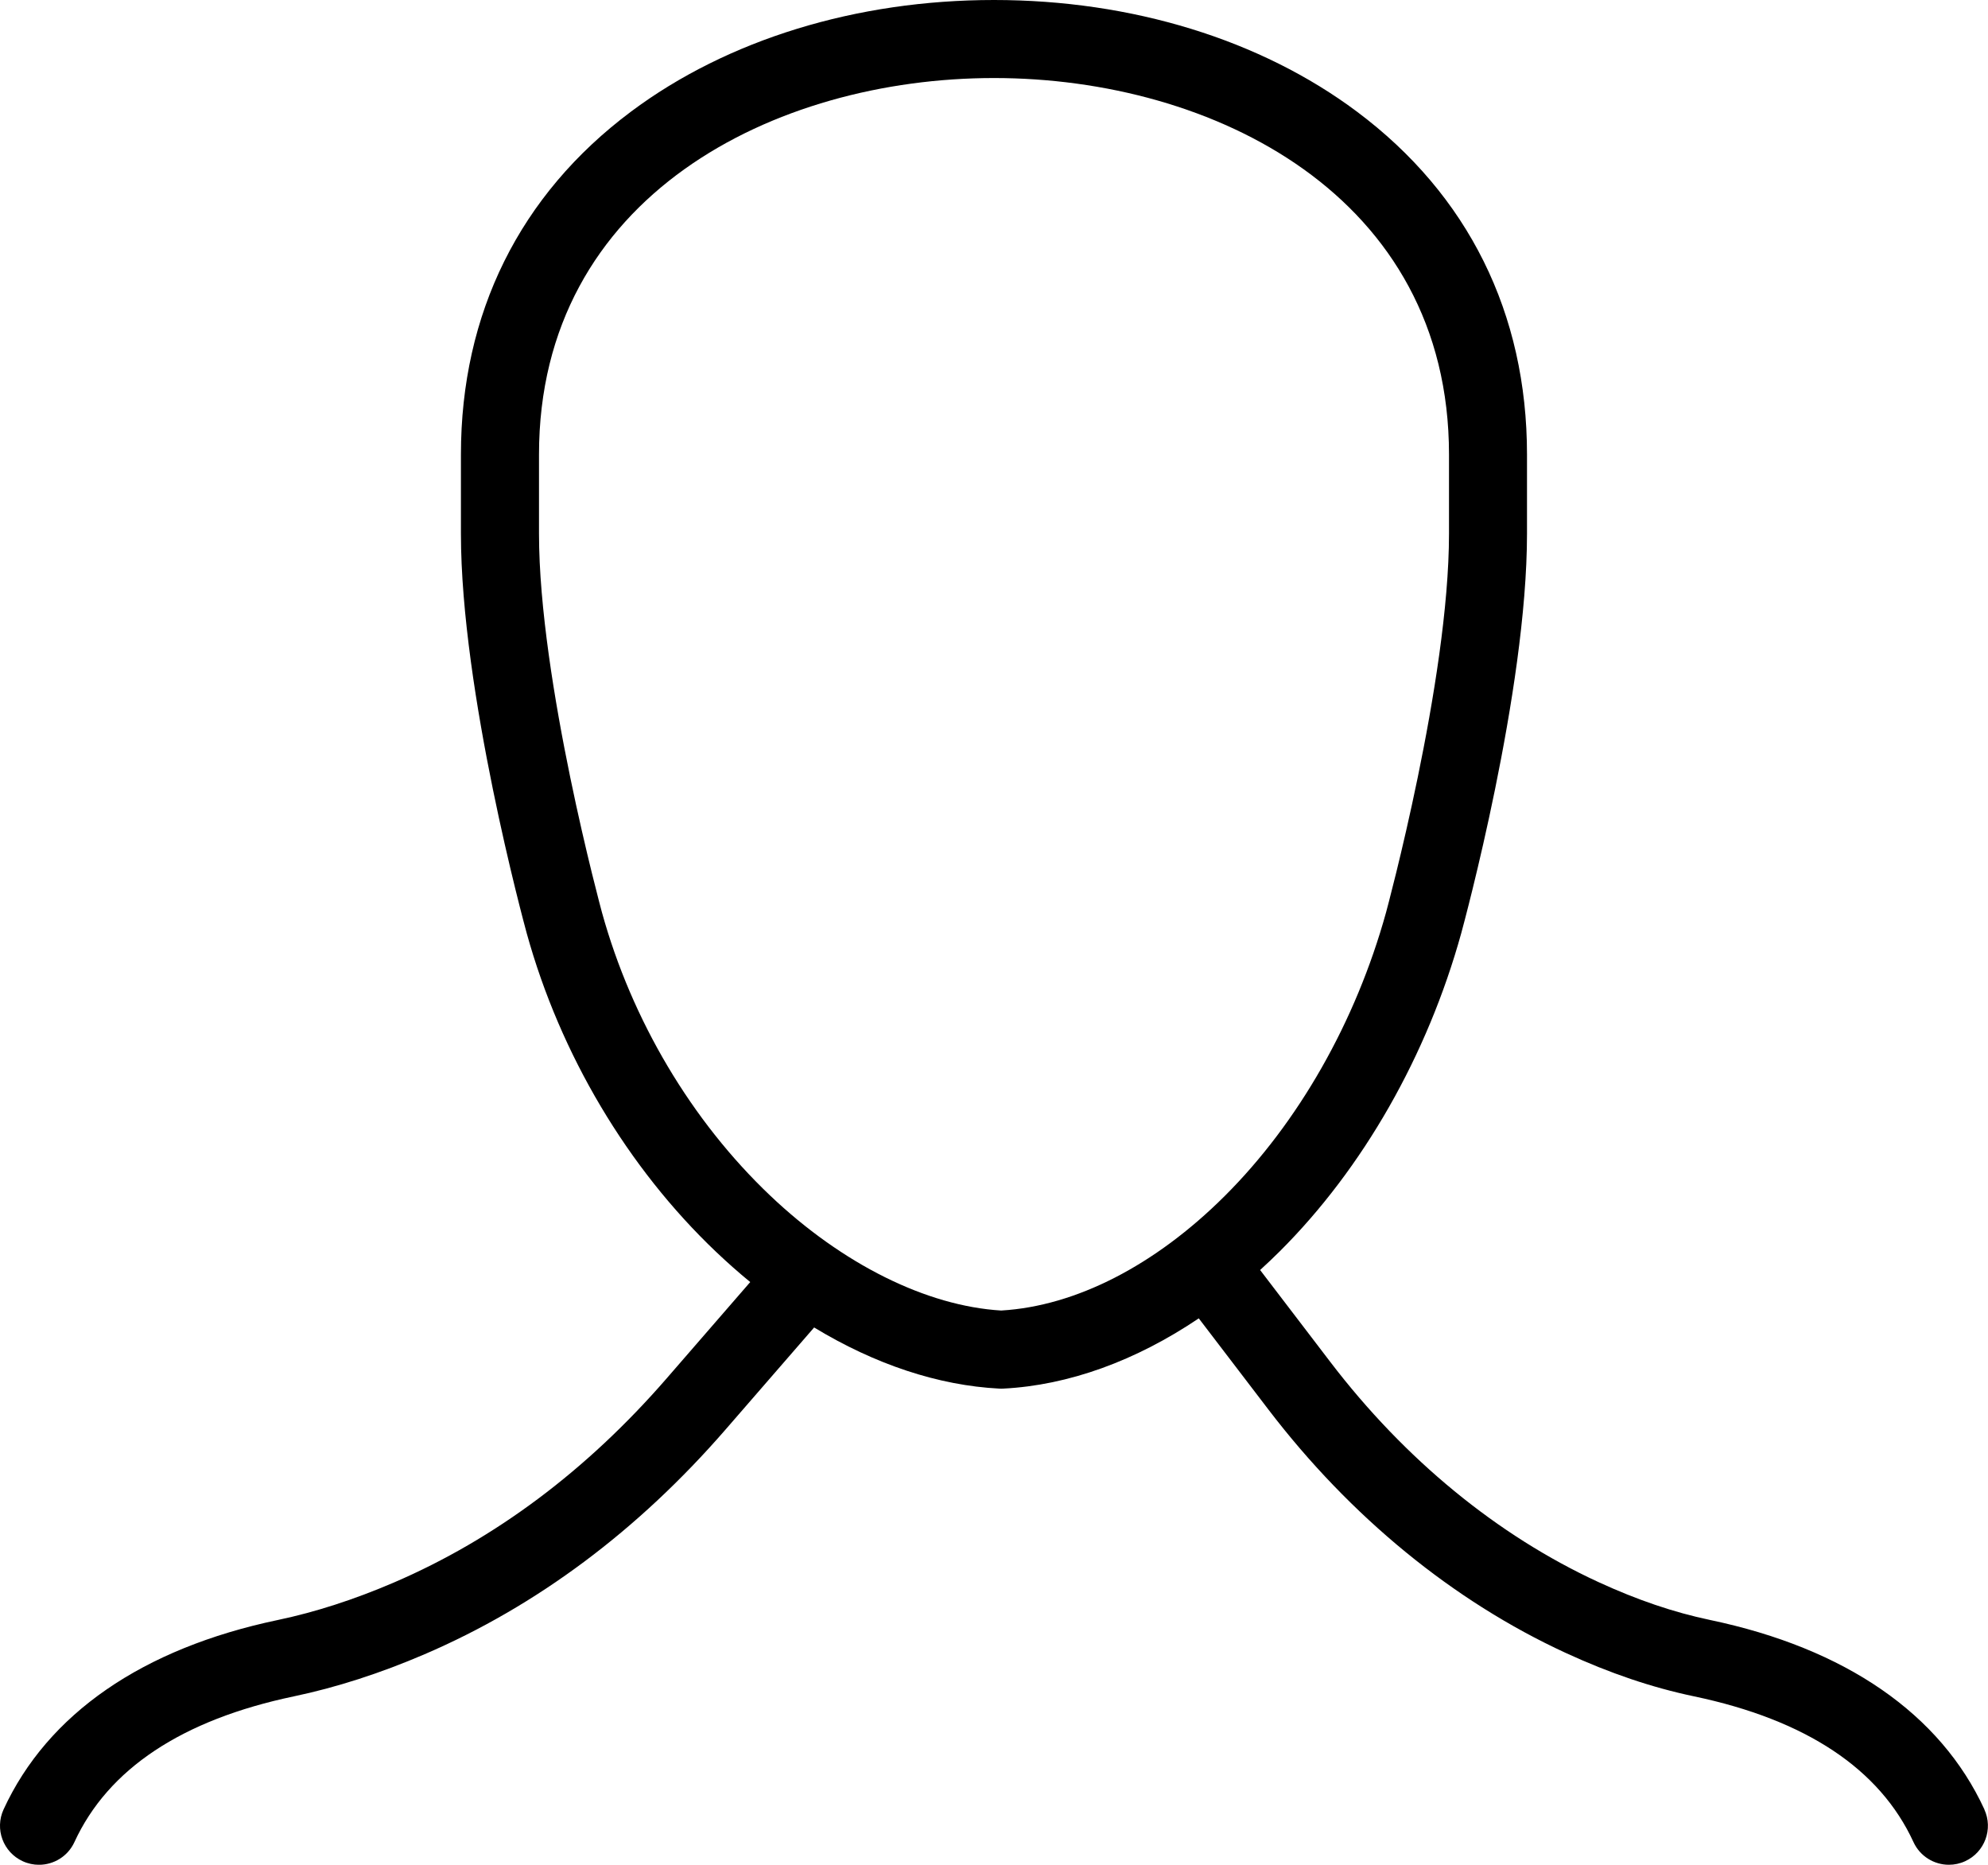 <?xml version="1.0" encoding="UTF-8"?>
<svg xmlns="http://www.w3.org/2000/svg" viewBox="0 0 815.34 764.69"><path fill="#848383" d="M813.87 742c-18.03-39.17-56.94-66.04-112.52-77.69-14.87-3.12-29.84-8.2-45.78-15.54-41.42-19.09-79.44-50.29-109.94-90.23l-28.82-37.74c2.72-2.48 5.42-5.03 8.08-7.68 34.1-34 60.52-80.29 74.4-130.4 1.1-4.02 26.98-99.23 26.98-163.87V186.4c0-57.88-24.11-106.5-69.74-140.61C517.04 16.26 464.17 0 407.66 0S298.28 16.26 258.78 45.78c-45.62 34.1-69.74 82.73-69.74 140.61v32.45c0 64.65 25.88 159.85 27 163.92 13.77 49.7 41.36 96.09 77.67 130.62 4.58 4.35 9.24 8.47 13.98 12.36l-34.24 39.46c-32.75 37.74-70.41 65.92-111.93 83.76-16.24 6.98-32.23 12.14-47.54 15.35-55.58 11.66-94.48 38.53-112.52 77.7-3.69 8.03-.18 17.53 7.84 21.22 2.17 1 4.44 1.47 6.68 1.47 6.05 0 11.85-3.45 14.54-9.31 13.82-30.02 44.11-50.13 90.01-59.76 17.38-3.64 35.42-9.45 53.61-17.27 45.99-19.76 87.53-50.77 123.47-92.19l36.29-41.81c24.91 15.11 50.9 23.79 75.94 25.07.27.01.54.02.81.02s.54 0 .81-.02c26.79-1.36 54.34-11.38 80.19-28.81l28.52 37.34c33.66 44.07 75.84 78.6 121.98 99.86 18.15 8.36 35.35 14.18 52.6 17.8 45.91 9.63 76.2 29.74 90.02 59.76 2.7 5.86 8.49 9.31 14.54 9.31 2.24 0 4.51-.47 6.68-1.47 8.03-3.7 11.54-13.2 7.84-21.23zM410.68 537.42c-30.68-1.83-65.22-19.01-94.9-47.23-32.17-30.59-56.64-71.78-68.87-115.93-.26-.94-25.85-95.03-25.85-155.42v-32.45C221.06 80.31 317.79 32 407.67 32s186.61 48.31 186.61 154.39v32.45c0 60.32-25.59 154.47-25.83 155.37-12.42 44.81-35.91 86.1-66.15 116.24-28.58 28.49-61.08 45.15-91.62 46.96z" style="fill: #000000;"/></svg>

